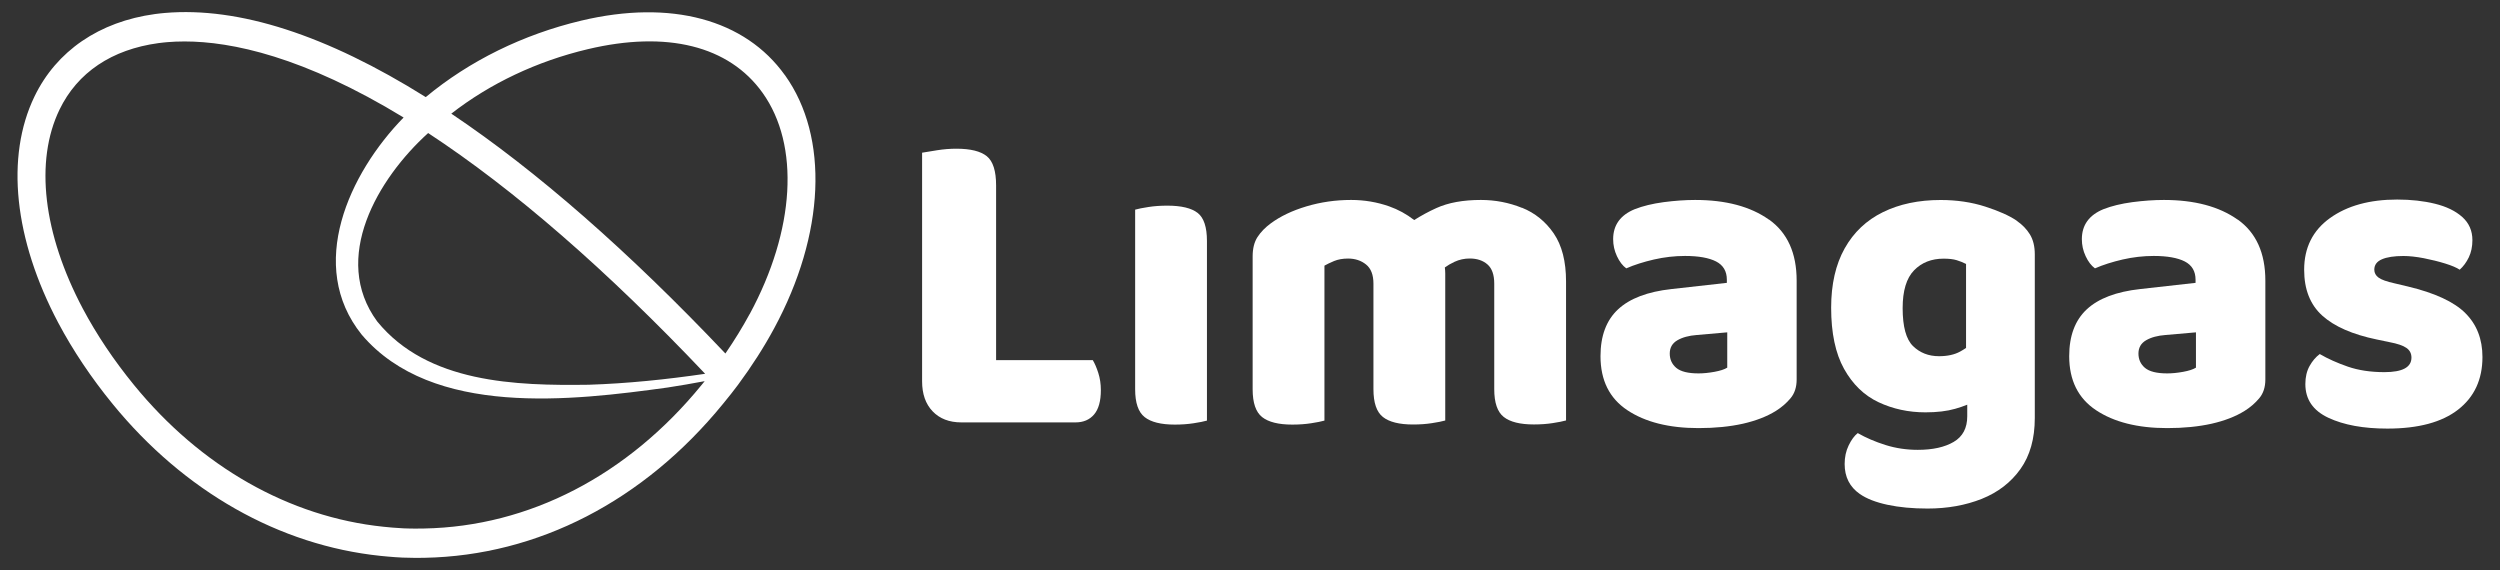 <?xml version="1.0" encoding="UTF-8"?>
<svg xmlns="http://www.w3.org/2000/svg" id="uuid-9eb222c2-3581-4f75-974f-8bfece5d1b8e" viewBox="0 0 500 114">
  <rect x="0" y="0" width="500" height="114" fill="#333333" stroke="none"/>
  <defs>
    <style>.uuid-64c22cdb-f582-47b9-a782-7df6d962c03a{fill:#fff;}</style>
  </defs>
  <path class="uuid-64c22cdb-f582-47b9-a782-7df6d962c03a" d="M157,15.06c-7.99-11.2-22.84-15.19-40.72-10.94-11.67,2.77-22.39,8.05-31.13,15.3C65.3,7,47.76,1.33,32.99,2.59c-.07,0-.49.04-.93.09-.48.05-.97.12-1.06.13-11.14,1.52-19.7,7.37-24.1,16.48-5.83,12.06-4.1,28.56,4.75,45.27,2.93,5.52,6.59,10.99,10.88,16.24,14.28,17.49,33.32,28.28,53.61,30.38.1.01,2.48.26,4.37.34,1.01.04,1.93.06,2.68.06s1.35-.01,1.63-.02h.12c22.62-.44,43.8-11.36,59.64-30.76,1.25-1.52,2.18-2.7,3.02-3.83,2.74-3.7,5.18-7.5,7.23-11.3,10.18-18.84,11.01-38.24,2.18-50.61ZM85.63,26.61c17.15,11.25,35.77,27.43,55.4,48.15-7.73,1.13-15.53,1.94-23.29,2.19-14.54.2-32.23-.3-42.3-12.66-9.28-12.62.11-28.57,10.19-37.68ZM84.83,105.7h-.14c-.52.01-2.09.05-3.95-.03-1.38-.06-3.25-.23-4.04-.32-18.85-1.95-36.57-12.02-49.9-28.35-4.05-4.96-7.49-10.1-10.24-15.28-7.94-14.99-9.64-29.49-4.66-39.79,3.59-7.43,10.45-12.04,19.81-13.31.07,0,.51-.06.93-.11.39-.04.76-.08.82-.08,1.06-.09,2.21-.14,3.45-.14,9.41,0,23.86,3.04,43.81,15.21-10.9,11.16-19.45,29.64-8.38,43.43,14.12,16.62,42.19,13.19,61.2,10.57,2.42-.37,4.91-.8,7.4-1.27-.2.25-.4.5-.63.77-14.78,18.1-34.49,28.3-55.48,28.7ZM149.94,62.79c-1.43,2.64-3.06,5.29-4.86,7.91-19.34-20.41-37.75-36.53-54.82-47.97,7.78-6.05,17.13-10.48,27.28-12.89,15.85-3.77,28.27-.67,34.98,8.73,7.49,10.49,6.5,27.44-2.57,44.23Z"></path>
  <path class="uuid-64c22cdb-f582-47b9-a782-7df6d962c03a" d="M218.58,72.03h-19.36v-34.96c0-2.88-.62-4.83-1.86-5.83-1.24-1-3.27-1.5-6.09-1.5-1.24,0-2.52.1-3.85.31-1.32.21-2.32.37-3,.49v45.73c0,2.53.7,4.53,2.11,6,1.41,1.47,3.32,2.21,5.75,2.21h22.82c1.58,0,2.82-.53,3.72-1.59.9-1.06,1.35-2.68,1.35-4.86,0-1.24-.17-2.38-.51-3.44-.34-1.06-.71-1.91-1.1-2.56Z"></path>
  <path class="uuid-64c22cdb-f582-47b9-a782-7df6d962c03a" d="M239.54,42.59c-1.24-.97-3.27-1.46-6.09-1.46-1.35,0-2.61.09-3.76.27-1.16.18-2.04.35-2.66.53v35.93c0,2.71.63,4.56,1.9,5.56,1.27,1,3.28,1.5,6.04,1.5,1.35,0,2.61-.09,3.76-.27,1.15-.18,2.04-.35,2.66-.53v-35.93c0-2.77-.62-4.64-1.86-5.61Z"></path>
  <path class="uuid-64c22cdb-f582-47b9-a782-7df6d962c03a" d="M304.42,41.58c-2.62-1.06-5.37-1.59-8.24-1.59-3.55,0-6.52.54-8.92,1.63-1.57.71-3.03,1.51-4.42,2.39-1.55-1.2-3.22-2.11-5.01-2.74-2.42-.85-4.96-1.28-7.61-1.28-3.1,0-6.07.43-8.92,1.28-2.85.85-5.23,1.99-7.14,3.4-1.13.83-2.01,1.74-2.66,2.74-.65,1-.97,2.3-.97,3.88v26.57c0,2.71.63,4.56,1.9,5.56,1.27,1,3.28,1.5,6.04,1.5,1.35,0,2.61-.09,3.76-.27,1.15-.18,2.04-.35,2.66-.53v-30.99c.51-.29,1.15-.6,1.94-.93.79-.32,1.72-.49,2.79-.49,1.41,0,2.61.4,3.59,1.19.99.79,1.48,2.07,1.48,3.84v21.1c0,2.71.63,4.56,1.9,5.56s3.28,1.5,6.04,1.5c1.35,0,2.61-.09,3.76-.27,1.15-.18,2.04-.35,2.66-.53v-29.4c0-.4-.03-.81-.08-1.21.54-.4,1.19-.78,1.94-1.13.96-.44,1.97-.66,3.04-.66,1.46,0,2.65.4,3.55,1.19.9.79,1.35,2.07,1.35,3.84v21.1c0,2.71.63,4.56,1.9,5.56,1.27,1,3.28,1.5,6.04,1.5,1.35,0,2.61-.09,3.76-.27,1.15-.18,2.04-.35,2.66-.53v-27.81c0-4-.82-7.19-2.45-9.58-1.63-2.38-3.76-4.11-6.38-5.16Z"></path>
  <path class="uuid-64c22cdb-f582-47b9-a782-7df6d962c03a" d="M353.78,43.92c-3.69-2.62-8.61-3.93-14.75-3.93-1.97,0-4.07.15-6.3.44-2.23.3-4.16.77-5.79,1.41-2.87,1.18-4.31,3.18-4.31,6,0,1.18.25,2.31.76,3.4.51,1.09,1.13,1.9,1.86,2.43,1.63-.71,3.48-1.29,5.54-1.77,2.06-.47,4.13-.71,6.21-.71,2.7,0,4.78.37,6.21,1.1,1.44.74,2.16,1.96,2.16,3.66v.62l-11.07,1.24c-4.79.53-8.35,1.88-10.69,4.06-2.34,2.18-3.51,5.3-3.51,9.36,0,4.83,1.79,8.43,5.37,10.81,3.58,2.38,8.33,3.58,14.24,3.58,3.32,0,6.28-.3,8.88-.88,2.59-.59,4.79-1.44,6.59-2.56,1.13-.71,2.1-1.54,2.92-2.52.82-.97,1.23-2.22,1.23-3.75v-19.78c0-5.53-1.85-9.61-5.54-12.23ZM345.45,73.53c-.56.35-1.42.63-2.58.84-1.16.21-2.21.31-3.17.31-2.09,0-3.56-.37-4.44-1.1-.87-.74-1.31-1.69-1.31-2.87s.51-2.06,1.52-2.65c1.01-.59,2.31-.94,3.89-1.06l6.09-.53v7.06Z"></path>
  <path class="uuid-64c22cdb-f582-47b9-a782-7df6d962c03a" d="M403.35,44.14c-1.47-1-3.57-1.94-6.3-2.82-2.73-.88-5.71-1.32-8.92-1.32-4.4,0-8.24.81-11.54,2.43-3.3,1.62-5.85,4.03-7.65,7.24-1.8,3.21-2.71,7.17-2.71,11.87,0,5.06.86,9.14,2.58,12.23,1.72,3.09,4.01,5.31,6.89,6.67,2.87,1.35,6,2.03,9.38,2.03,2.31,0,4.3-.23,5.96-.71.85-.24,1.65-.51,2.41-.82v2.32c0,2.35-.9,4.06-2.71,5.12-1.8,1.06-4.2,1.59-7.18,1.59-2.25,0-4.41-.32-6.47-.97-2.06-.65-3.9-1.44-5.54-2.38-.68.53-1.28,1.35-1.82,2.47-.54,1.12-.8,2.35-.8,3.71,0,2.59,1.01,4.59,3.04,6,1.35.94,3.2,1.66,5.54,2.16,2.34.5,5,.75,7.99.75,4,0,7.62-.65,10.86-1.94,3.24-1.3,5.82-3.28,7.73-5.96,1.91-2.68,2.87-6.08,2.87-10.2v-32.75c0-1.59-.33-2.91-.97-3.97-.65-1.06-1.54-1.97-2.66-2.74ZM387.8,71.24c-2.09,0-3.82-.68-5.2-2.03-1.38-1.35-2.07-3.88-2.07-7.59,0-3.47.76-5.99,2.28-7.55,1.52-1.56,3.49-2.34,5.92-2.34,1.07,0,1.94.1,2.62.31.68.21,1.3.46,1.86.75v16.8c-.38.25-.77.5-1.18.72-1.13.62-2.54.93-4.23.93Z"></path>
  <path class="uuid-64c22cdb-f582-47b9-a782-7df6d962c03a" d="M447.52,43.92c-3.69-2.62-8.61-3.93-14.75-3.93-1.97,0-4.07.15-6.3.44-2.23.3-4.16.77-5.79,1.41-2.87,1.18-4.31,3.18-4.31,6,0,1.18.25,2.31.76,3.4.51,1.09,1.13,1.9,1.86,2.43,1.63-.71,3.48-1.29,5.54-1.77,2.06-.47,4.13-.71,6.21-.71,2.7,0,4.78.37,6.21,1.1,1.44.74,2.16,1.96,2.16,3.66v.62l-11.07,1.24c-4.79.53-8.35,1.88-10.69,4.06-2.34,2.18-3.51,5.3-3.51,9.36,0,4.83,1.79,8.43,5.37,10.81,3.58,2.38,8.33,3.58,14.24,3.58,3.32,0,6.28-.3,8.88-.88,2.59-.59,4.79-1.44,6.59-2.56,1.13-.71,2.1-1.54,2.92-2.52.82-.97,1.23-2.22,1.23-3.75v-19.78c0-5.53-1.85-9.61-5.54-12.23ZM439.19,73.53c-.56.35-1.42.63-2.58.84-1.16.21-2.21.31-3.17.31-2.09,0-3.56-.37-4.44-1.1-.87-.74-1.31-1.69-1.31-2.87s.51-2.06,1.52-2.65c1.01-.59,2.31-.94,3.89-1.06l6.09-.53v7.06Z"></path>
  <path class="uuid-64c22cdb-f582-47b9-a782-7df6d962c03a" d="M493.08,62.63c-2.28-2.27-6.13-4.05-11.54-5.34l-2.62-.62c-1.58-.35-2.65-.73-3.21-1.15-.56-.41-.85-.94-.85-1.59,0-.94.51-1.63,1.52-2.07,1.01-.44,2.45-.66,4.31-.66,1.18,0,2.54.15,4.06.44,1.52.3,2.94.65,4.27,1.06,1.32.41,2.29.82,2.92,1.24.73-.65,1.34-1.47,1.82-2.47.48-1,.72-2.15.72-3.44,0-1.88-.68-3.43-2.03-4.63-1.35-1.21-3.17-2.09-5.45-2.65-2.28-.56-4.81-.84-7.57-.84-5.52,0-10,1.24-13.44,3.71-3.44,2.47-5.16,5.92-5.16,10.33,0,3.94,1.21,7,3.63,9.18,2.42,2.18,6.06,3.77,10.9,4.77l2.54.53c1.58.3,2.71.68,3.38,1.15.68.47,1.01,1.12,1.01,1.94,0,1.94-1.8,2.91-5.41,2.91-2.76,0-5.2-.37-7.31-1.1-2.11-.73-3.99-1.57-5.62-2.52-.79.59-1.47,1.38-2.03,2.38-.56,1-.85,2.21-.85,3.62,0,3.06,1.53,5.31,4.61,6.75,3.07,1.44,7,2.16,11.79,2.16,6.2,0,10.92-1.27,14.16-3.8,3.24-2.53,4.86-6.03,4.86-10.51,0-3.59-1.14-6.52-3.42-8.78Z"></path>
</svg>

